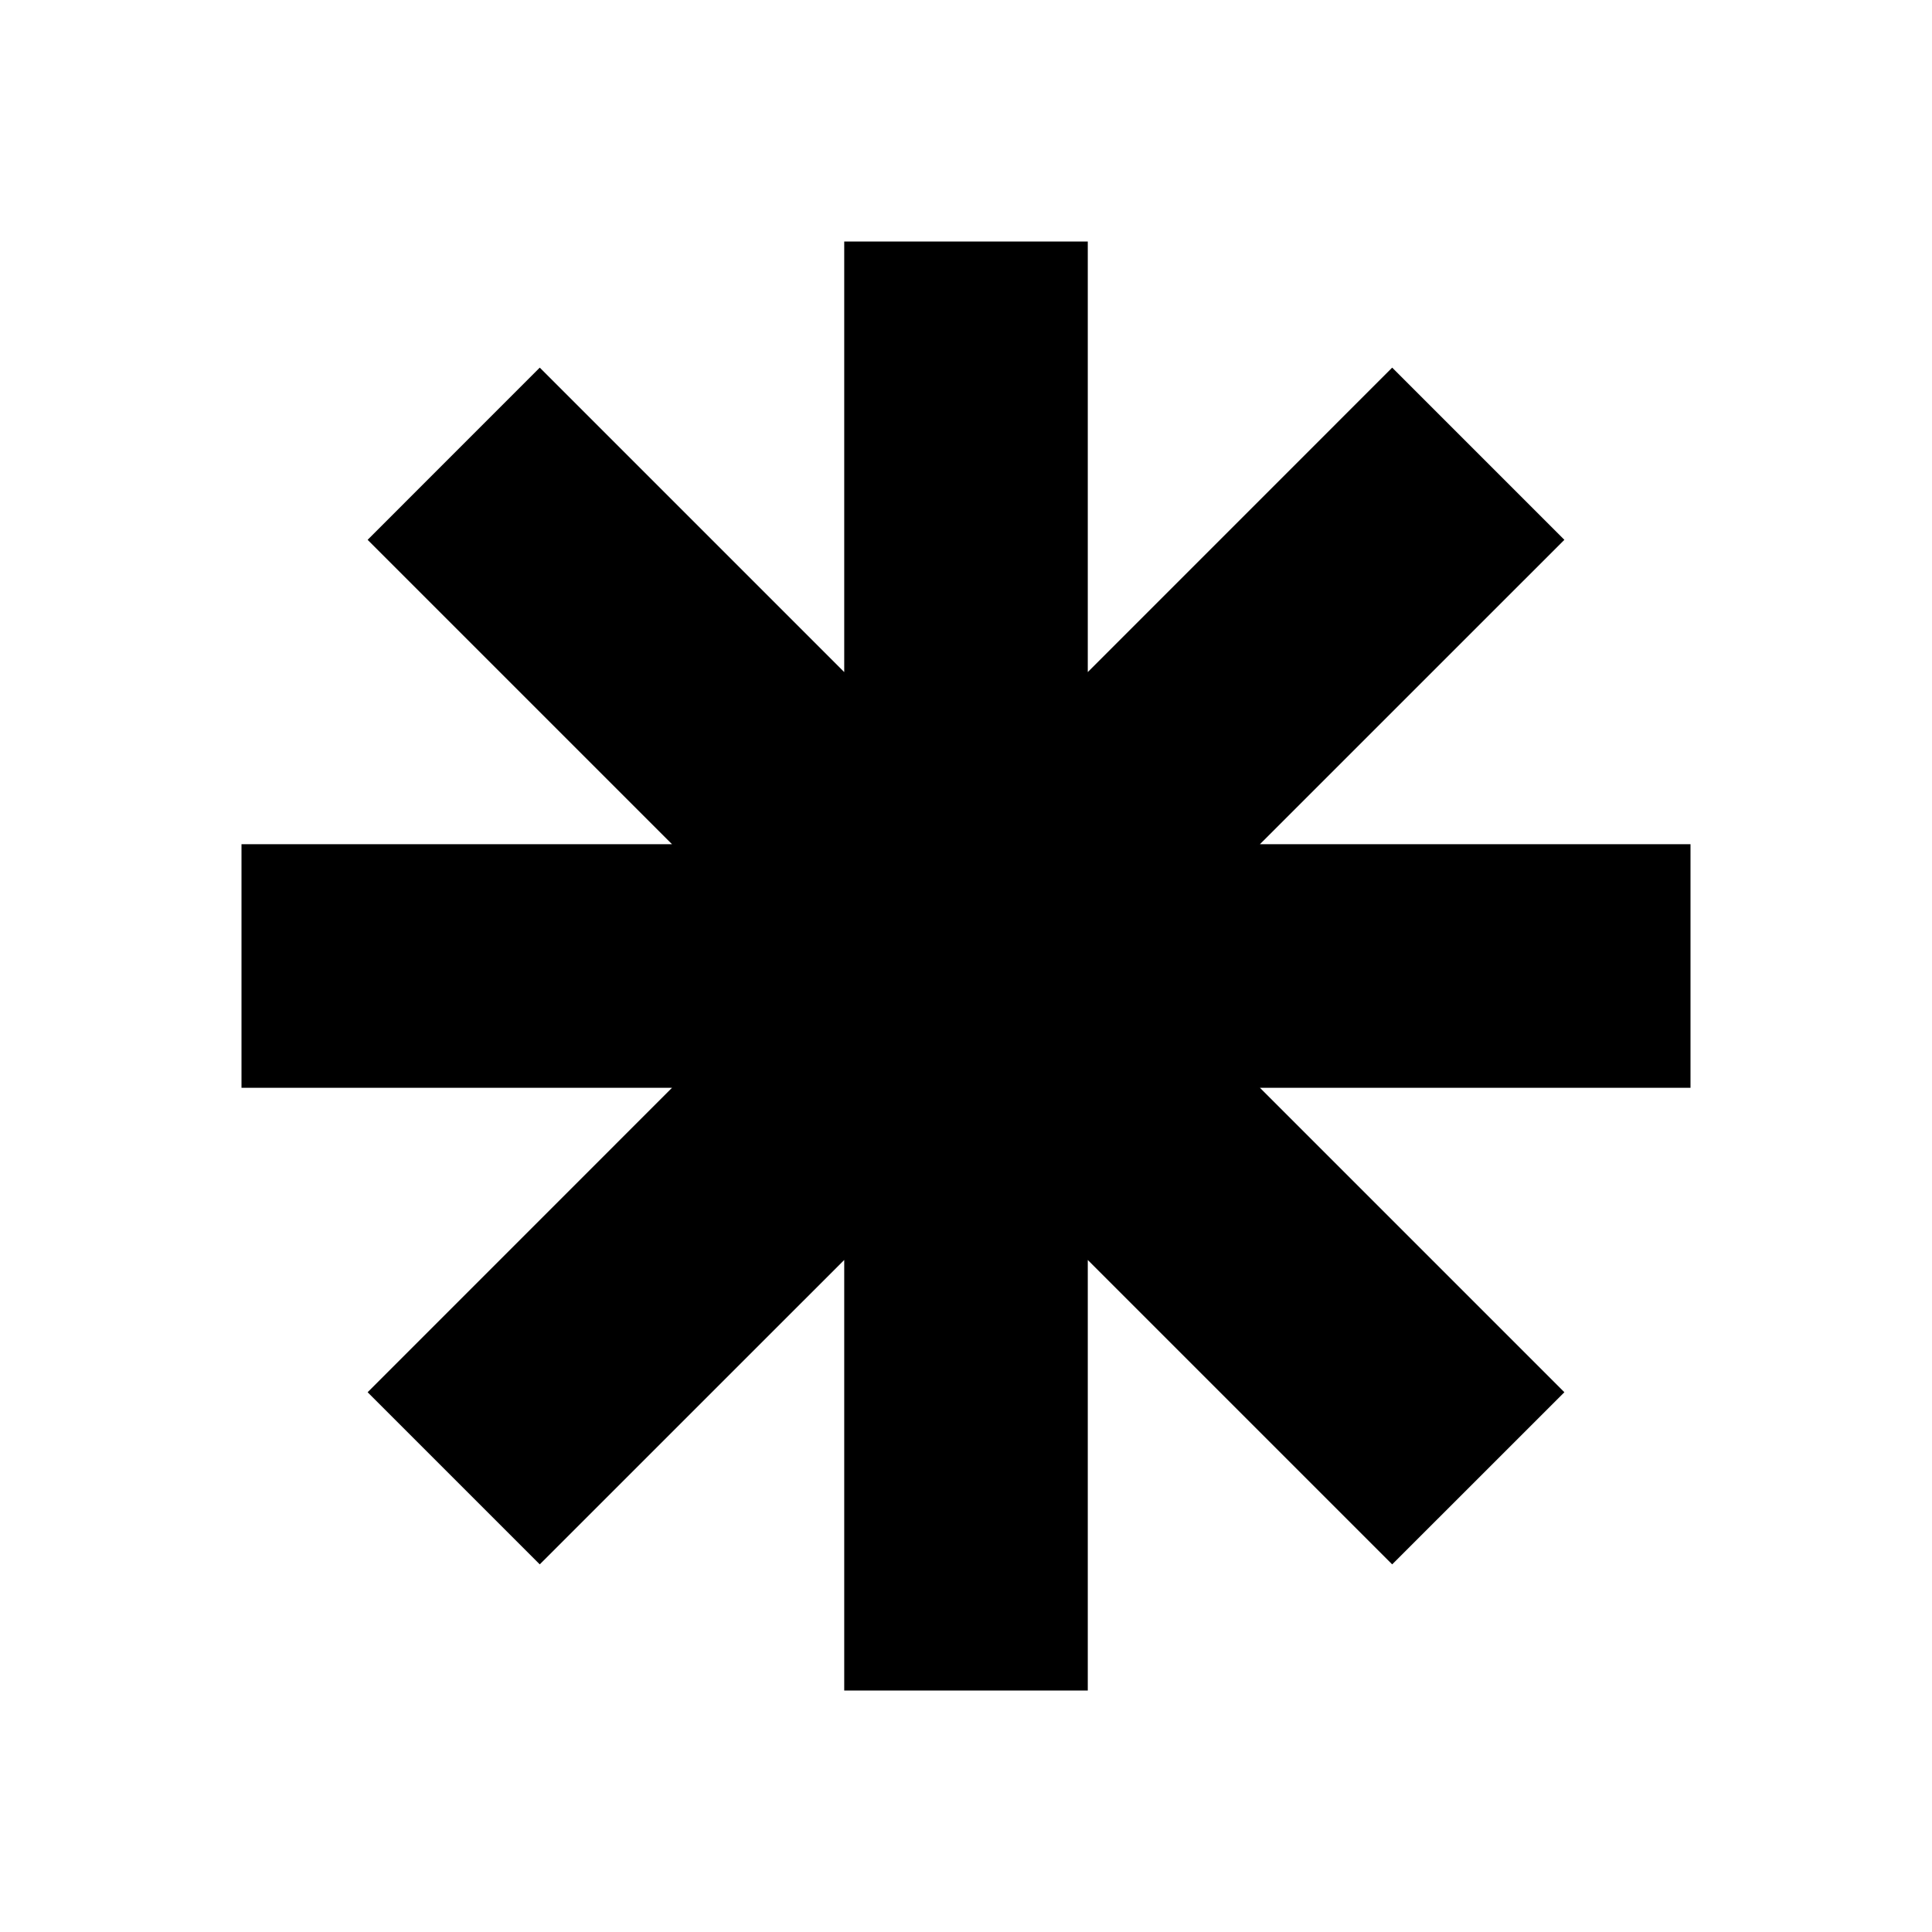 <svg width="32" height="32" viewBox="0 0 32 32" fill="none" xmlns="http://www.w3.org/2000/svg">
<rect width="32" height="32" fill="transparent"/>
<path d="M28 13.983H20.868L25.911 8.941L23.059 6.089L18.017 11.132V4H13.983V11.132L8.94 6.089L6.089 8.941L11.131 13.983H4V18.017H11.131L6.089 23.06L8.94 25.911L13.983 20.869V28H18.017V20.869L23.059 25.911L25.911 23.06L20.868 18.017H28V13.983Z" fill="black"/>
</svg>
